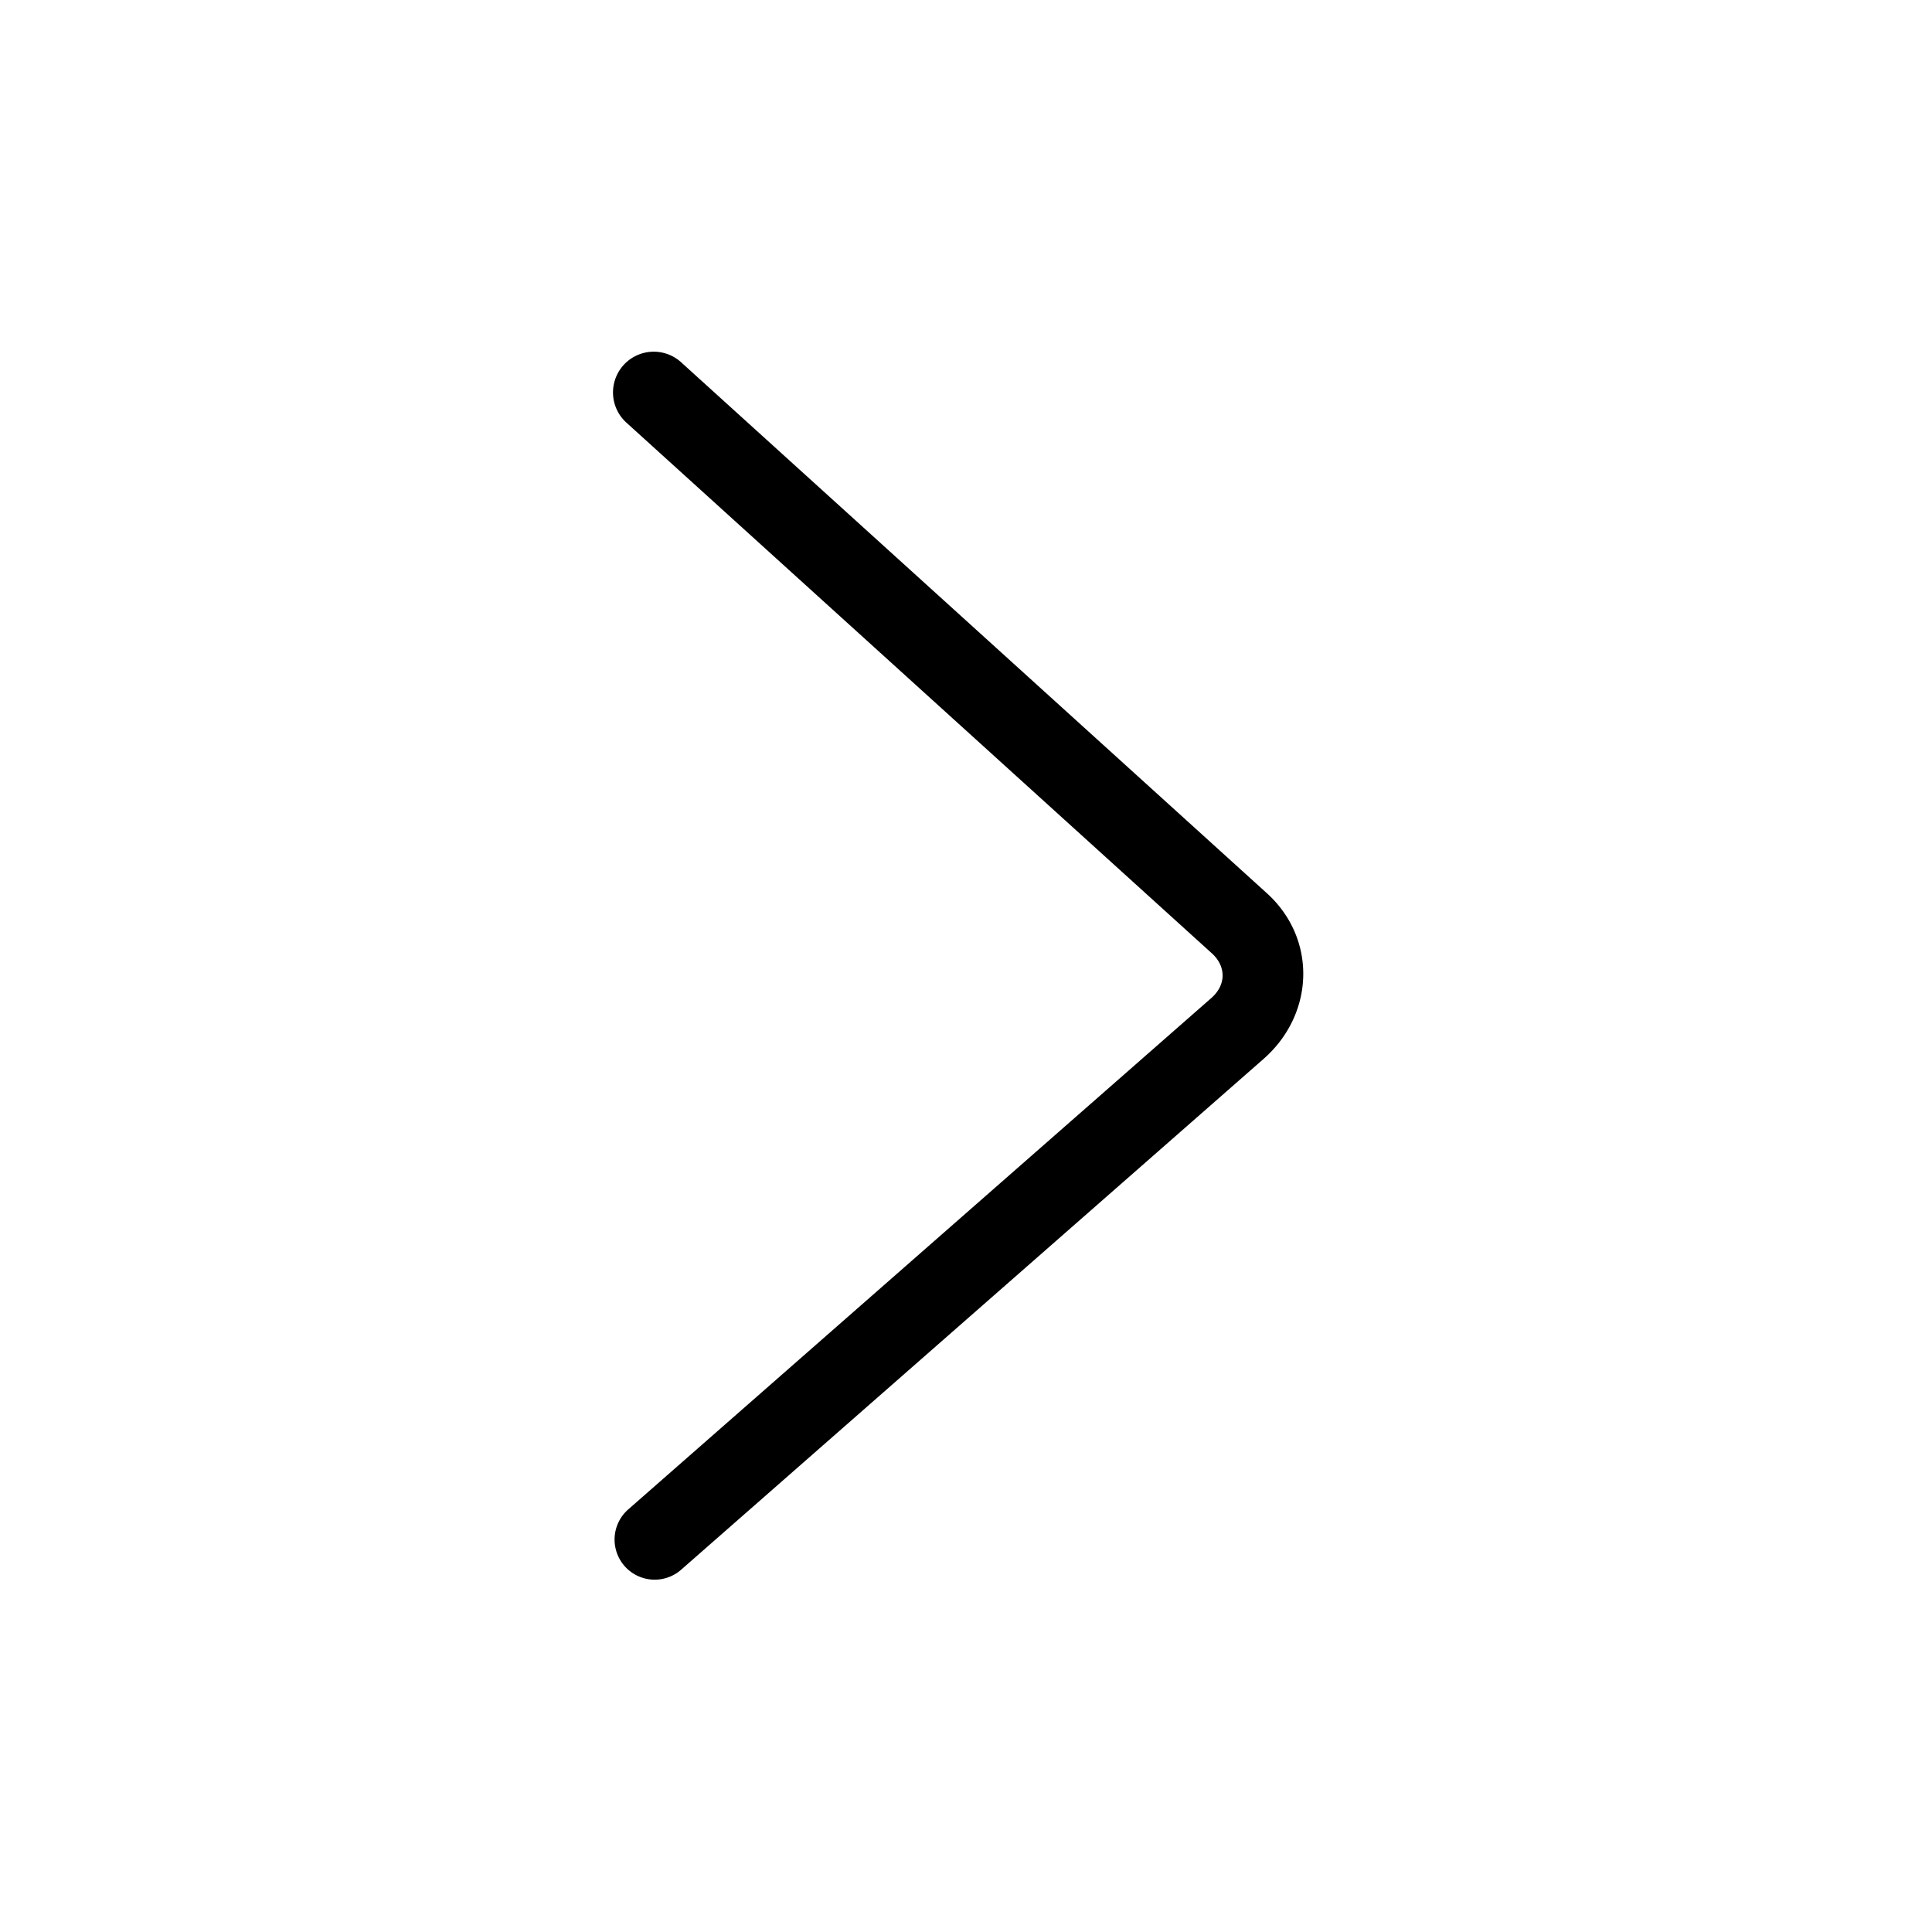 <svg width="64" height="64" viewBox="0 0 1024 1024" class="icon" xmlns="http://www.w3.org/2000/svg" stroke="#000" stroke-width="0">
  <path d="M642 505c8 7 8 17 0 24L333 800a21 21 0 1 0 28 32l309-271c27-24 28-64 1-88L361 192a21 21 0 1 0-29 32l310 281z" stroke="none"/>
</svg>
